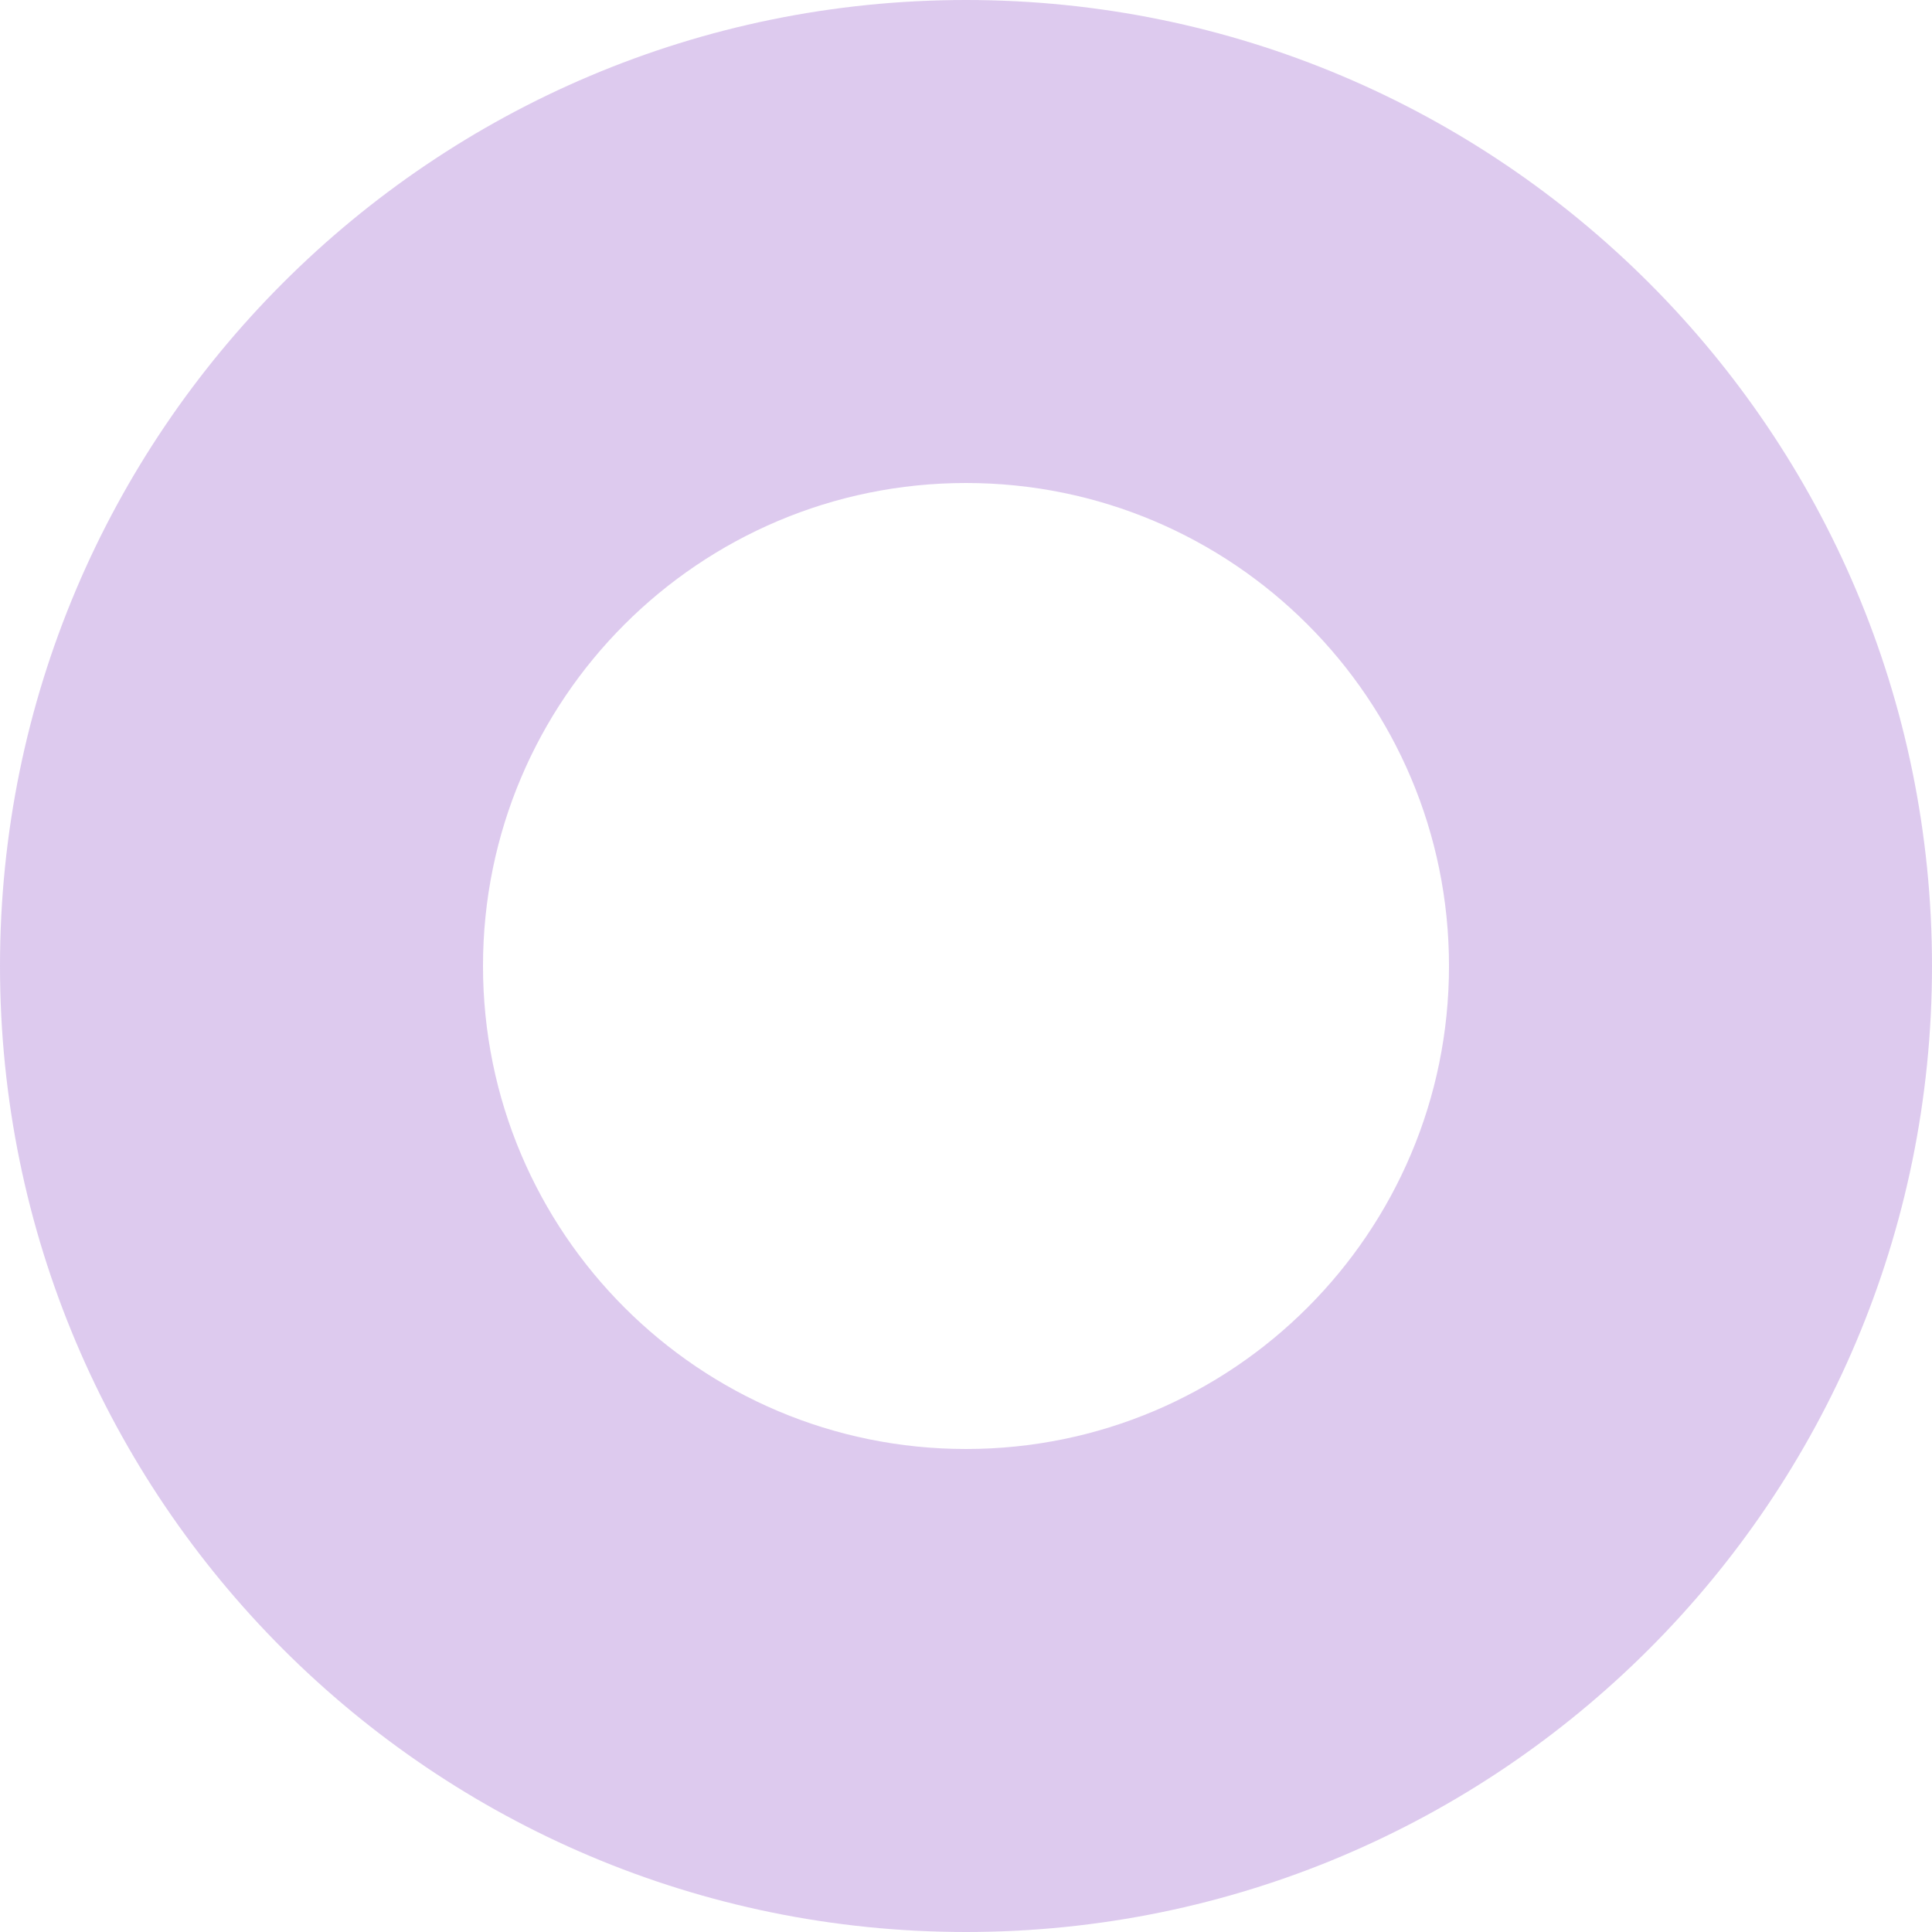 <svg xmlns="http://www.w3.org/2000/svg" width="422" height="422" viewBox="0 0 422 422" fill="none"><path fill-rule="evenodd" clip-rule="evenodd" d="M211 0C327.532 0 422 94.468 422 211C422 327.532 327.532 422 211 422C94.468 422 0 327.532 0 211C0 94.468 94.468 0 211 0ZM211 105.5C269.266 105.5 316.5 152.734 316.5 211C316.5 269.266 269.266 316.5 211 316.5C152.734 316.5 105.5 269.266 105.5 211C105.5 152.734 152.734 105.5 211 105.5Z" fill="#7B2CBF" fill-opacity="0.25"></path></svg>